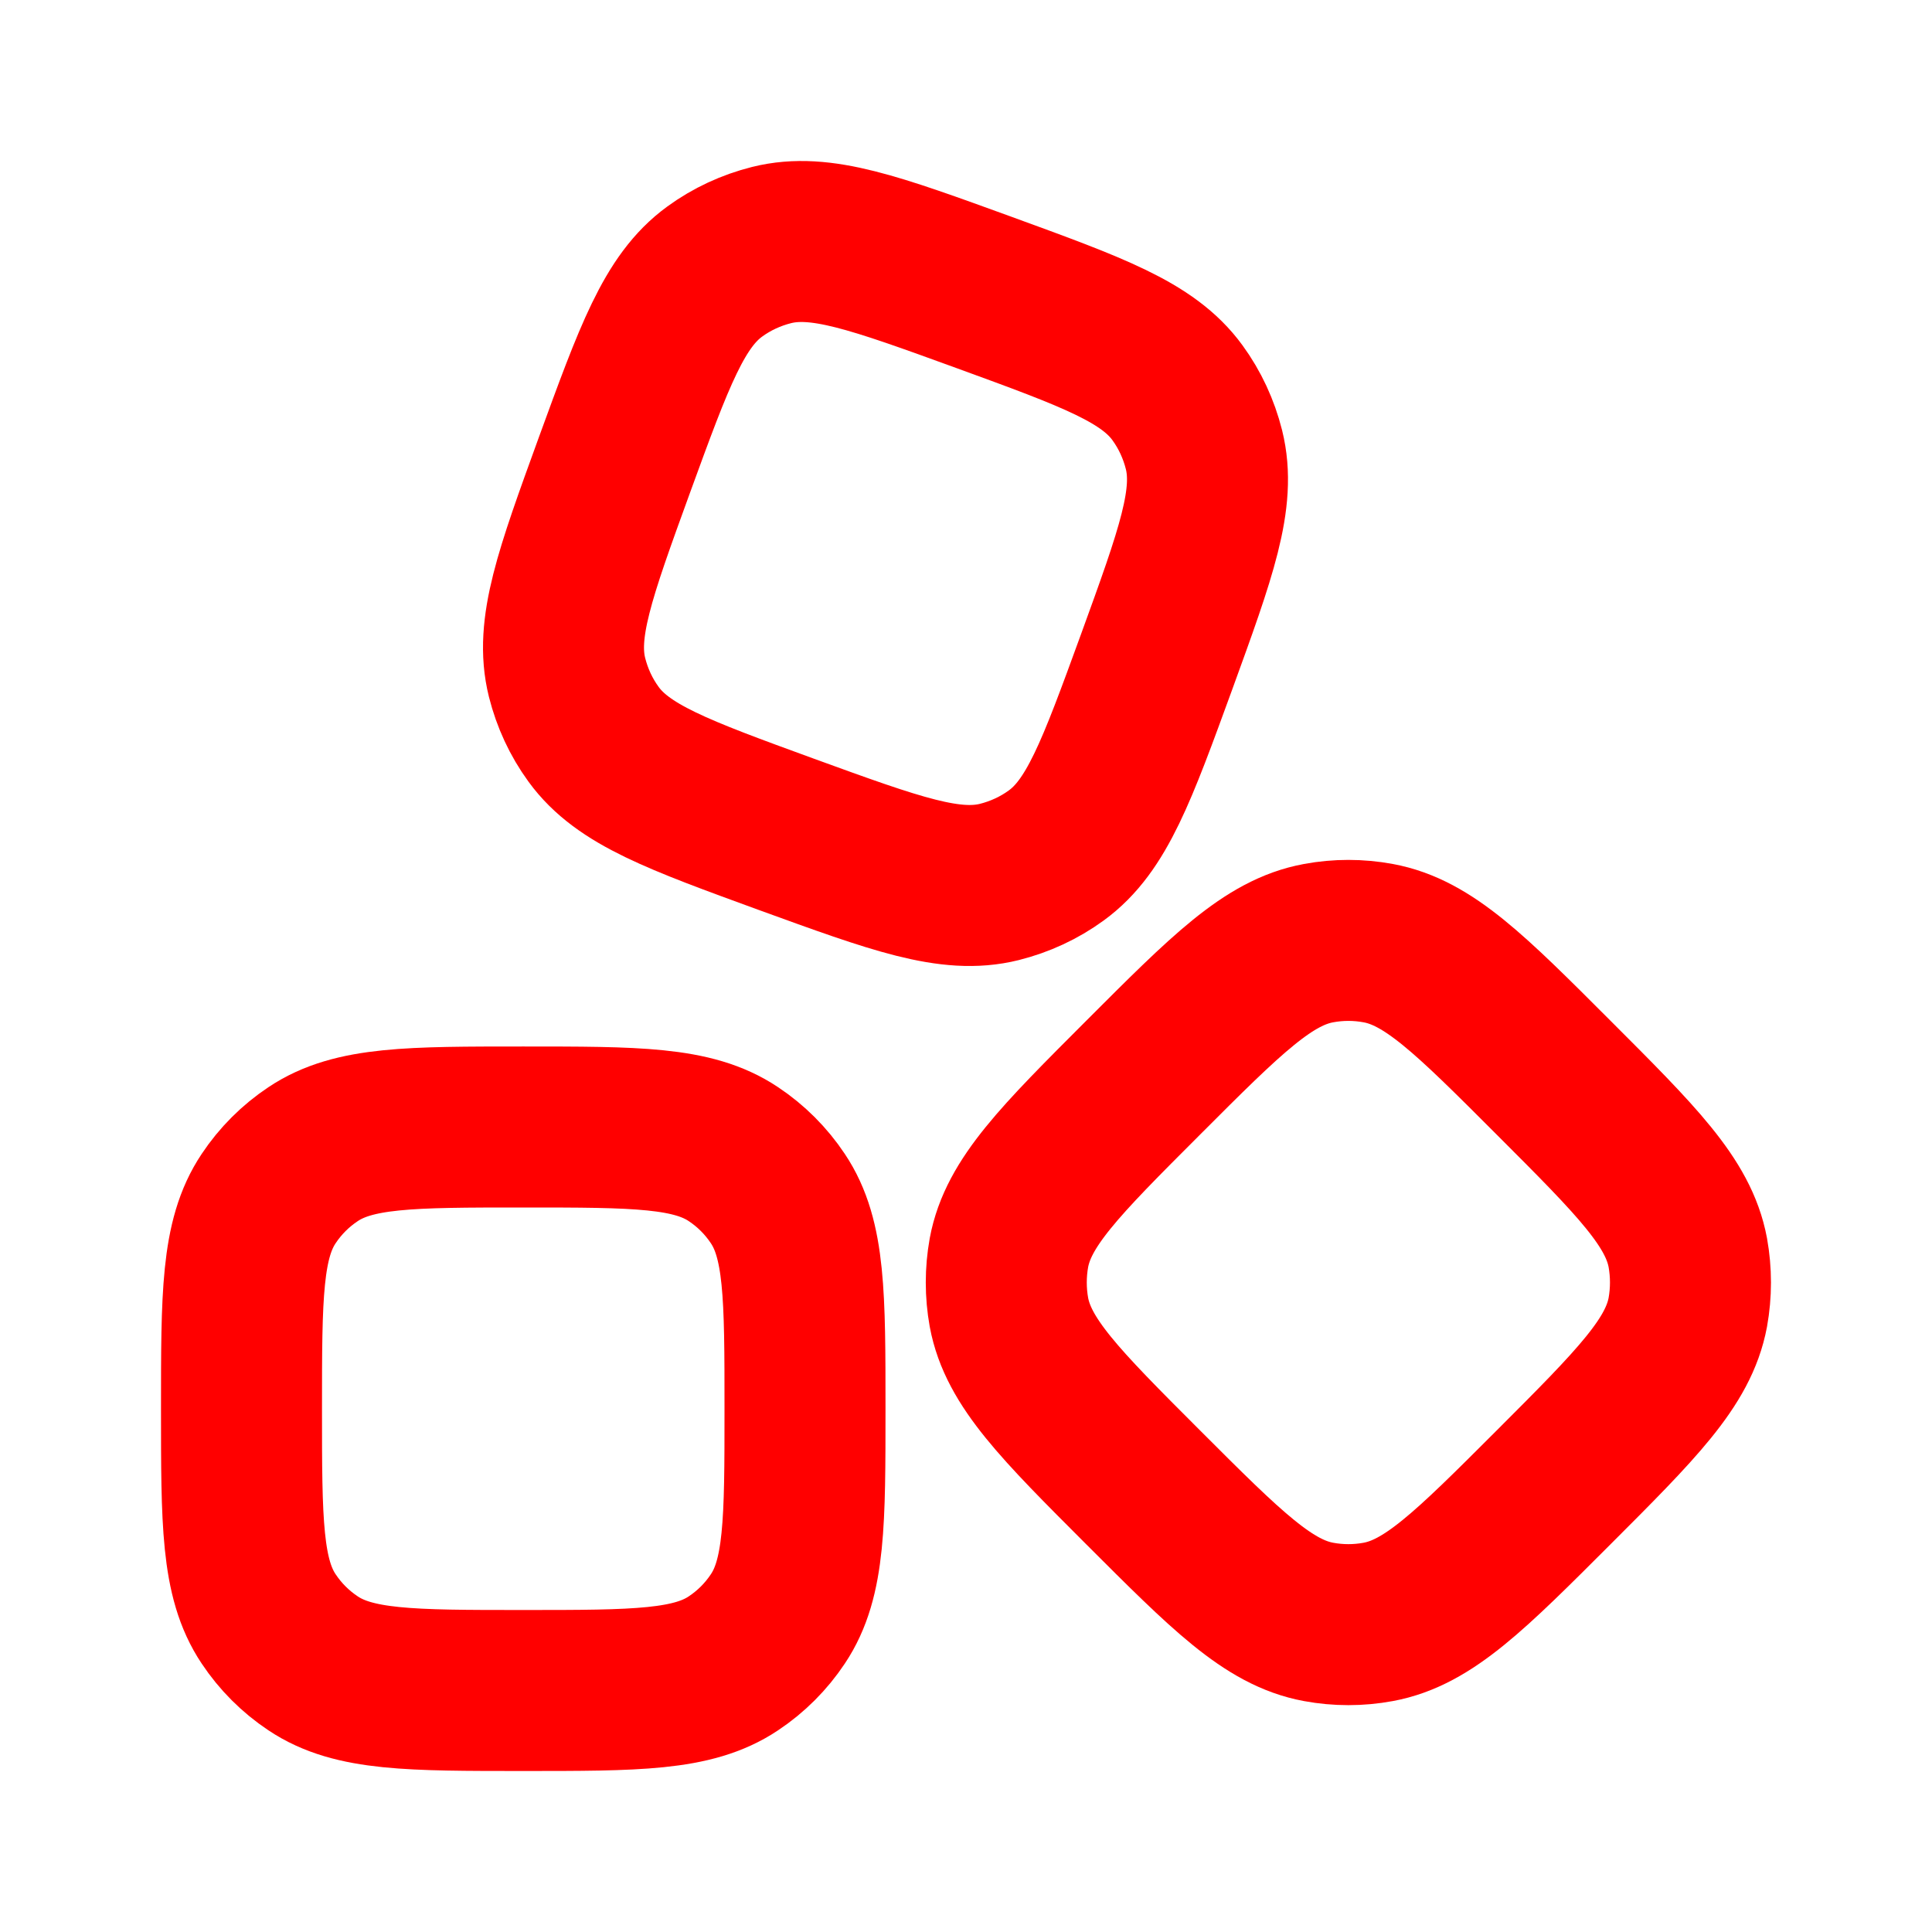 <svg width="18" height="18" viewBox="0 0 18 18" fill="none" xmlns="http://www.w3.org/2000/svg">
<path d="M2.25 13.125C2.25 12.072 2.25 11.545 2.503 11.167C2.612 11.003 2.753 10.862 2.917 10.753C3.295 10.5 3.822 10.5 4.875 10.5C5.928 10.5 6.455 10.5 6.833 10.753C6.997 10.862 7.138 11.003 7.247 11.167C7.5 11.545 7.5 12.072 7.5 13.125C7.5 14.178 7.5 14.705 7.247 15.083C7.138 15.247 6.997 15.388 6.833 15.497C6.455 15.75 5.928 15.75 4.875 15.75C3.822 15.75 3.295 15.75 2.917 15.497C2.753 15.388 2.612 15.247 2.503 15.083C2.25 14.705 2.25 14.178 2.25 13.125Z" stroke="#FF0000" stroke-width="1.5" stroke-linejoin="round"/>
<path d="M10.652 13.859C9.875 13.082 9.487 12.693 9.4 12.226C9.367 12.043 9.367 11.855 9.4 11.671C9.487 11.204 9.875 10.816 10.652 10.039C11.429 9.261 11.818 8.873 12.285 8.787C12.469 8.753 12.656 8.753 12.84 8.787C13.307 8.873 13.696 9.261 14.473 10.039C15.25 10.816 15.638 11.204 15.725 11.671C15.758 11.855 15.758 12.043 15.725 12.226C15.638 12.693 15.25 13.082 14.473 13.859C13.696 14.636 13.307 15.025 12.84 15.111C12.656 15.145 12.469 15.145 12.285 15.111C11.818 15.025 11.429 14.636 10.652 13.859Z" stroke="#FF0000" stroke-width="1.5" stroke-linejoin="round"/>
<path d="M5.725 4.331C6.096 3.314 6.281 2.805 6.659 2.53C6.818 2.414 6.998 2.331 7.189 2.283C7.643 2.17 8.151 2.355 9.169 2.725C10.186 3.096 10.695 3.281 10.97 3.659C11.086 3.818 11.169 3.998 11.217 4.189C11.33 4.643 11.145 5.151 10.775 6.169C10.404 7.186 10.219 7.695 9.841 7.97C9.682 8.086 9.502 8.169 9.311 8.217C8.857 8.33 8.349 8.145 7.331 7.775C6.314 7.404 5.805 7.219 5.53 6.841C5.414 6.682 5.331 6.502 5.283 6.311C5.17 5.857 5.355 5.349 5.725 4.331Z" stroke="#FF0000" stroke-width="1.5" stroke-linejoin="round"/>
</svg>
